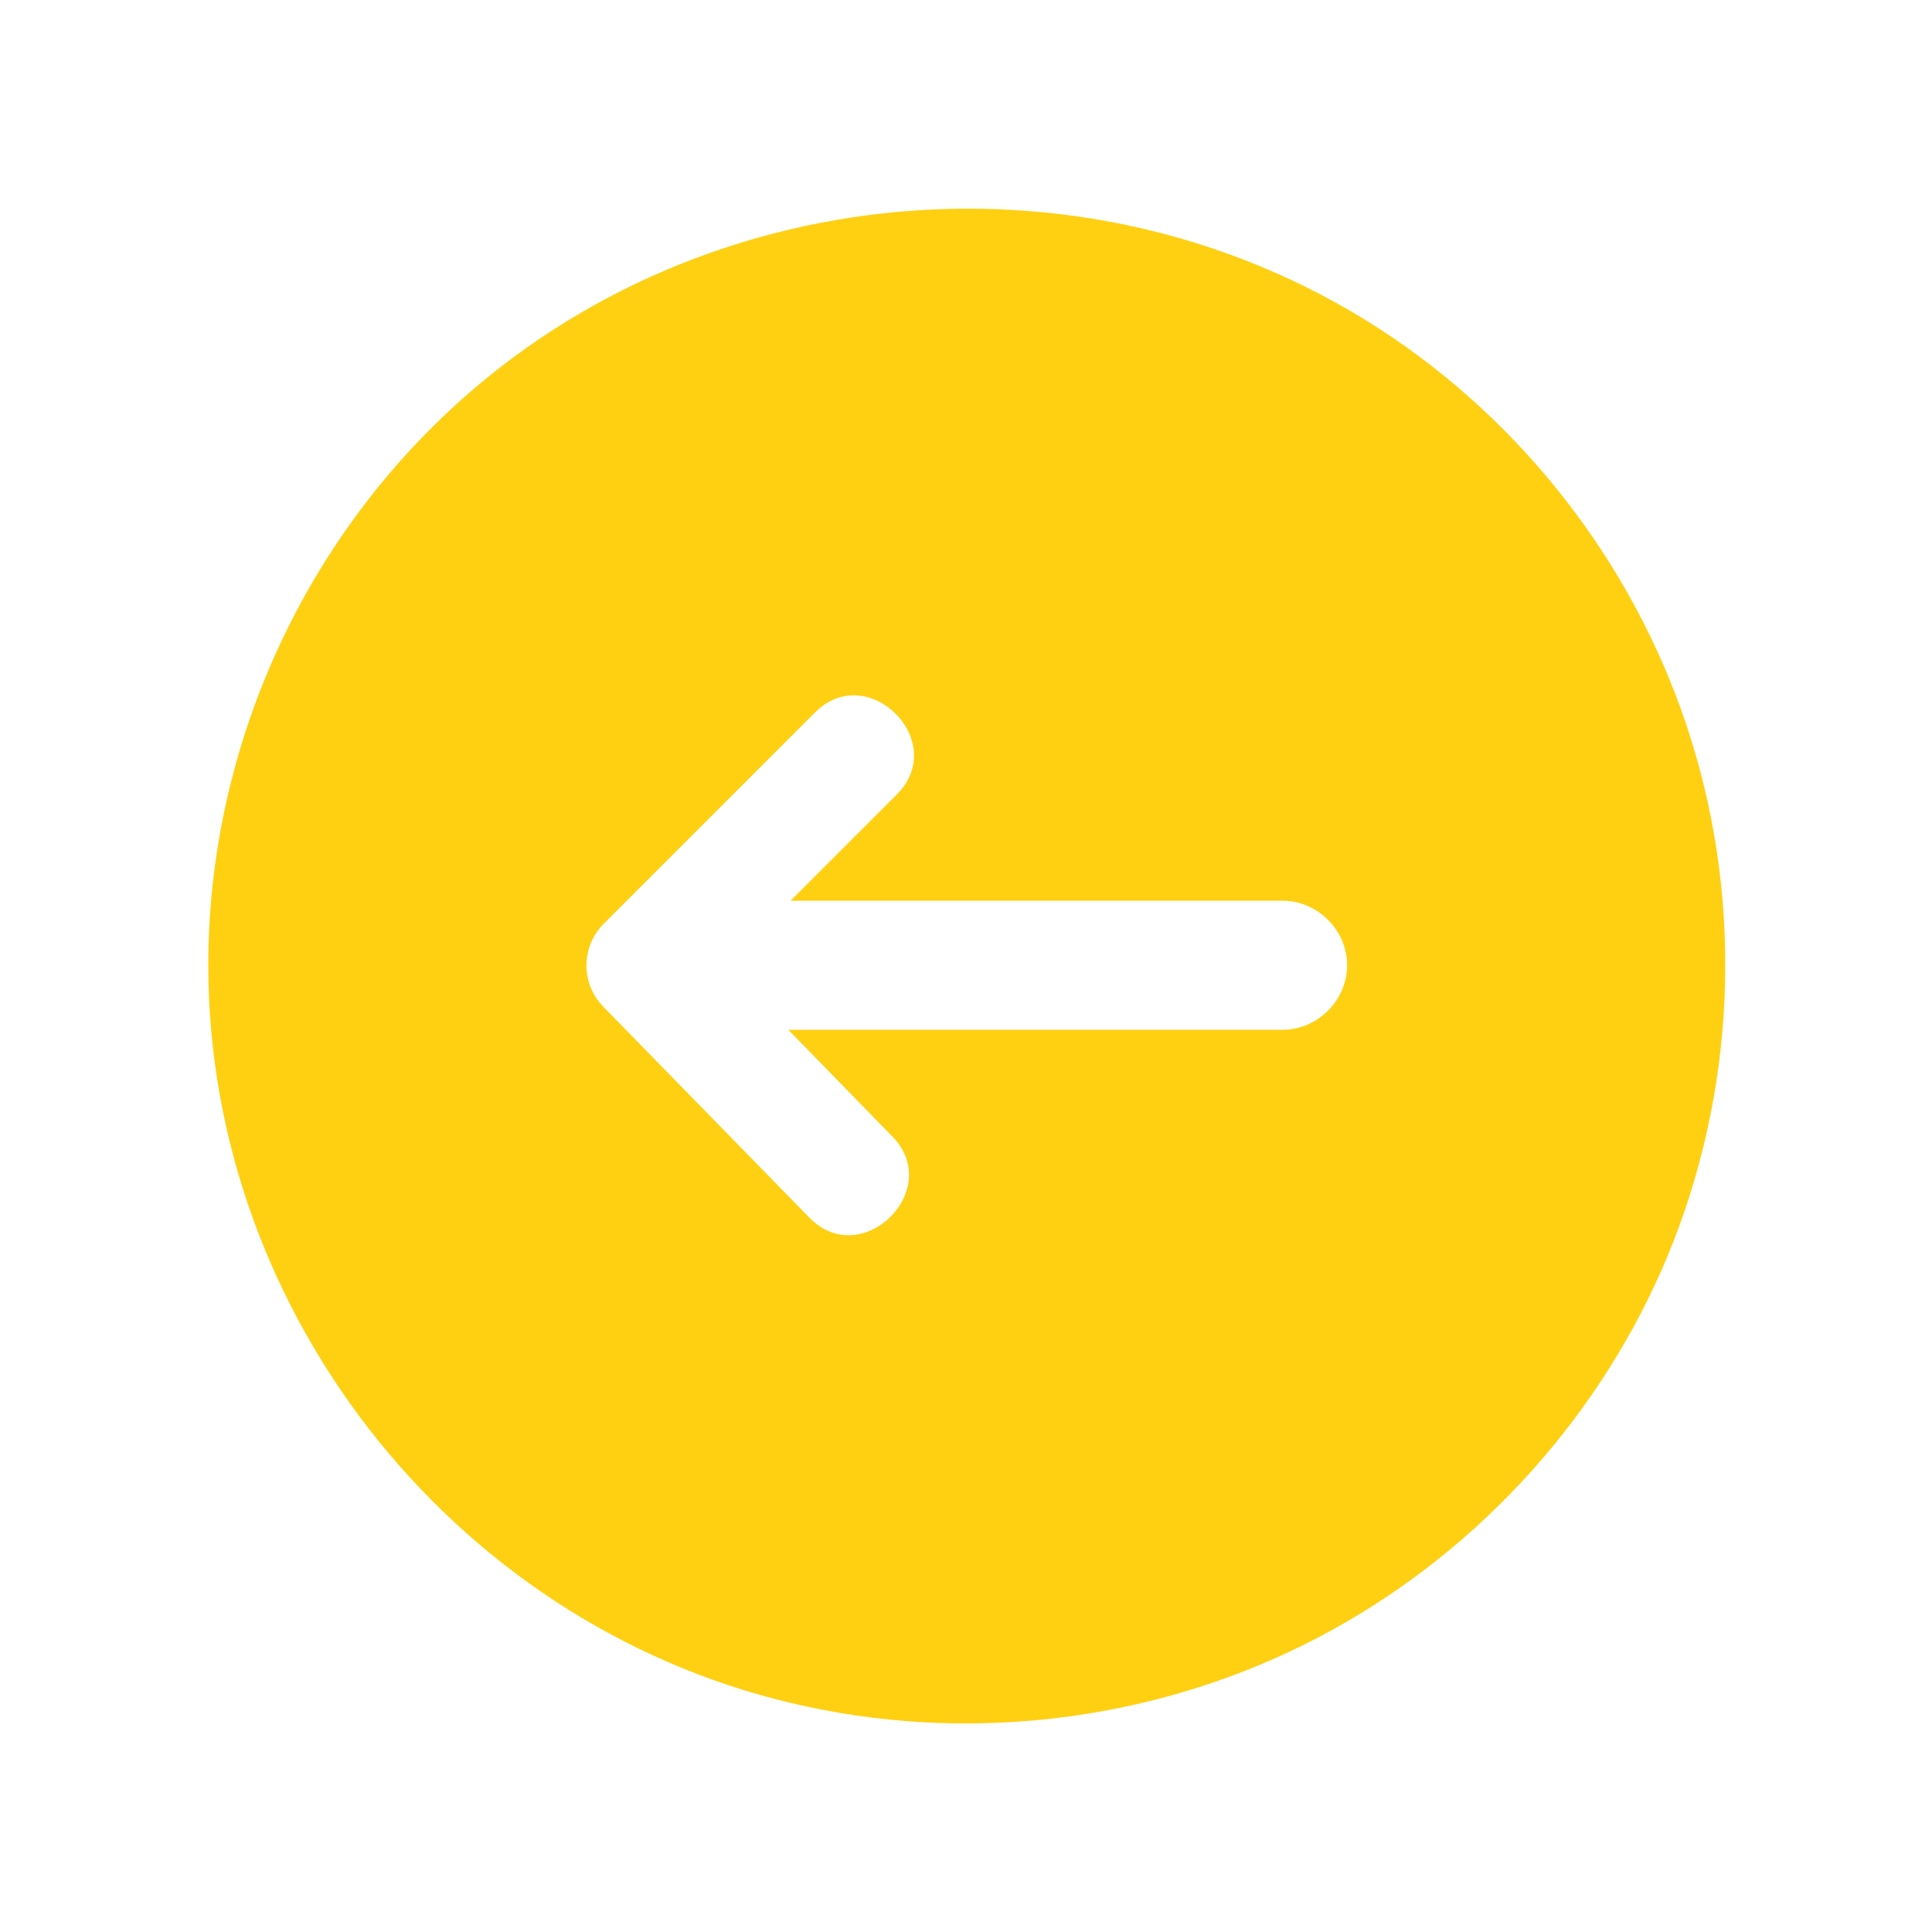 <svg xmlns="http://www.w3.org/2000/svg" viewBox="0 0 512 512"  xmlns:v="https://vecta.io/nano"><path d="M55.2 255.8c0 93.5 67.2 177 158.8 196.5 45.7 9.8 94.4 3.2 135.8-18.6 39.8-21 72-55.4 90.3-96.6 19-42.8 22.3-92 9.3-137-12.5-43.4-39.9-81.9-76.7-108.1-76.9-54.8-184.9-47.5-253.8 17-40.4 37.8-63.7 91.5-63.7 146.8h0zm104.7-10.9l56.1-56.1c14-14 35.7 7.7 21.7 21.7l-28.2 28.2h130.4c9.3 0 17.1 7.8 17.1 17.1s-7.8 17.1-17.1 17.1h-131l27.6 28.3c13.8 14.1-8.1 35.7-22 21.5l-54.8-56.1c-5.8-6.1-5.7-15.7.2-21.7z" fill="#ffd012"/></svg>